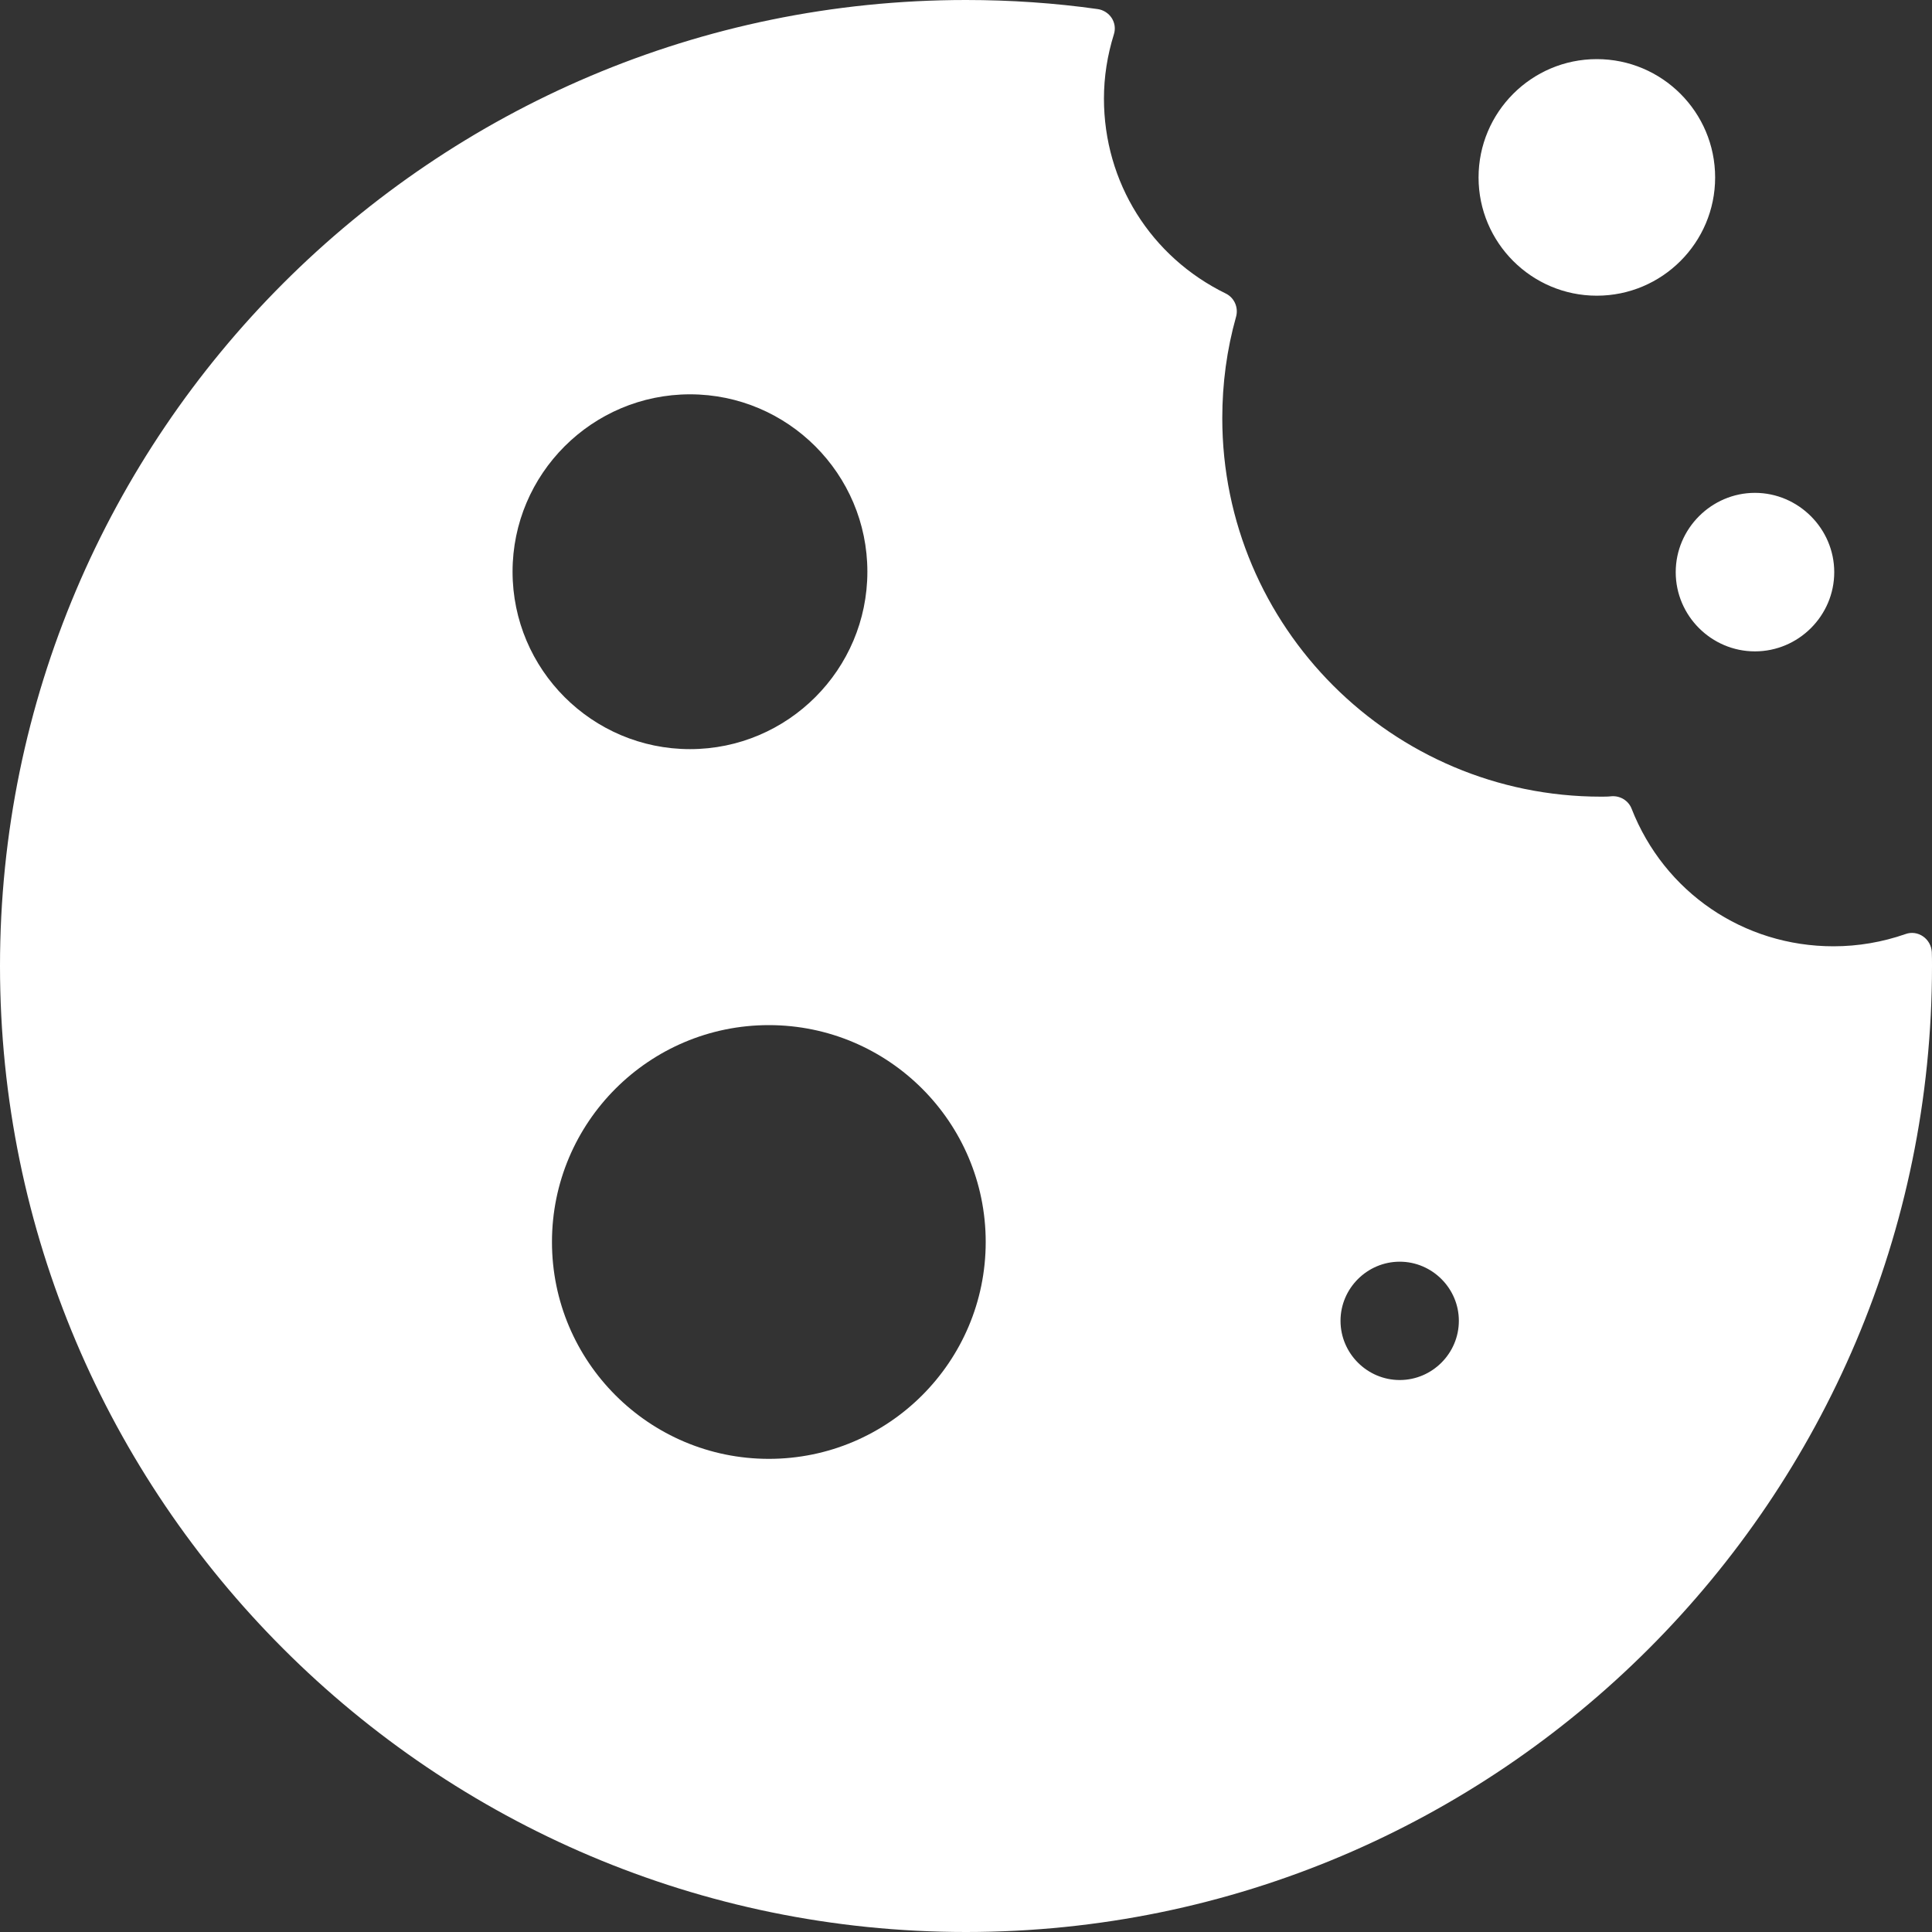 <svg width="20" height="20" viewBox="0 0 20 20" fill="none" xmlns="http://www.w3.org/2000/svg">
<rect x="0" y="0" width="20" height="20" fill="#333333" stroke="none"/>
<path d="M15.306 1.837C15.306 1.161 15.855 0.612 16.53 0.612C17.206 0.612 17.755 1.161 17.755 1.837C17.755 2.512 17.206 3.061 16.53 3.061C15.855 3.061 15.306 2.512 15.306 1.837ZM17.347 5.923C17.347 6.374 17.716 6.743 18.167 6.743C18.618 6.743 18.988 6.374 18.988 5.923C18.988 5.472 18.616 5.102 18.167 5.102C17.718 5.102 17.347 5.472 17.347 5.923ZM20 10C20 15.514 15.514 20 10 20C4.486 20 0 15.514 0 10C0 4.486 4.486 0 10 0C10.459 0 10.918 0.031 11.363 0.094C11.422 0.102 11.476 0.137 11.508 0.186C11.541 0.237 11.549 0.298 11.531 0.355C11.463 0.573 11.428 0.796 11.428 1.02C11.428 1.886 11.912 2.659 12.69 3.039C12.777 3.082 12.822 3.182 12.796 3.278C12.7 3.618 12.653 3.971 12.653 4.329C12.653 6.49 14.412 8.247 16.573 8.247C16.61 8.247 16.645 8.247 16.68 8.243C16.769 8.235 16.857 8.286 16.89 8.371C17.229 9.237 18.049 9.796 18.98 9.796C19.235 9.796 19.486 9.753 19.727 9.669C19.788 9.647 19.855 9.657 19.908 9.694C19.961 9.731 19.994 9.79 19.998 9.855C20 9.902 20 9.949 20 10ZM5.306 5.918C5.306 6.931 6.13 7.755 7.143 7.755C8.155 7.755 8.979 6.931 8.979 5.918C8.979 4.906 8.155 4.082 7.143 4.082C6.13 4.082 5.306 4.906 5.306 5.918ZM10.204 12.857C10.204 11.618 9.198 10.612 7.959 10.612C6.72 10.612 5.714 11.618 5.714 12.857C5.714 14.096 6.72 15.102 7.959 15.102C9.198 15.102 10.204 14.096 10.204 12.857ZM15.102 13.673C15.102 13.337 14.826 13.061 14.49 13.061C14.153 13.061 13.877 13.337 13.877 13.673C13.877 14.01 14.153 14.286 14.49 14.286C14.826 14.286 15.102 14.01 15.102 13.673Z" fill="white"/>
</svg>
